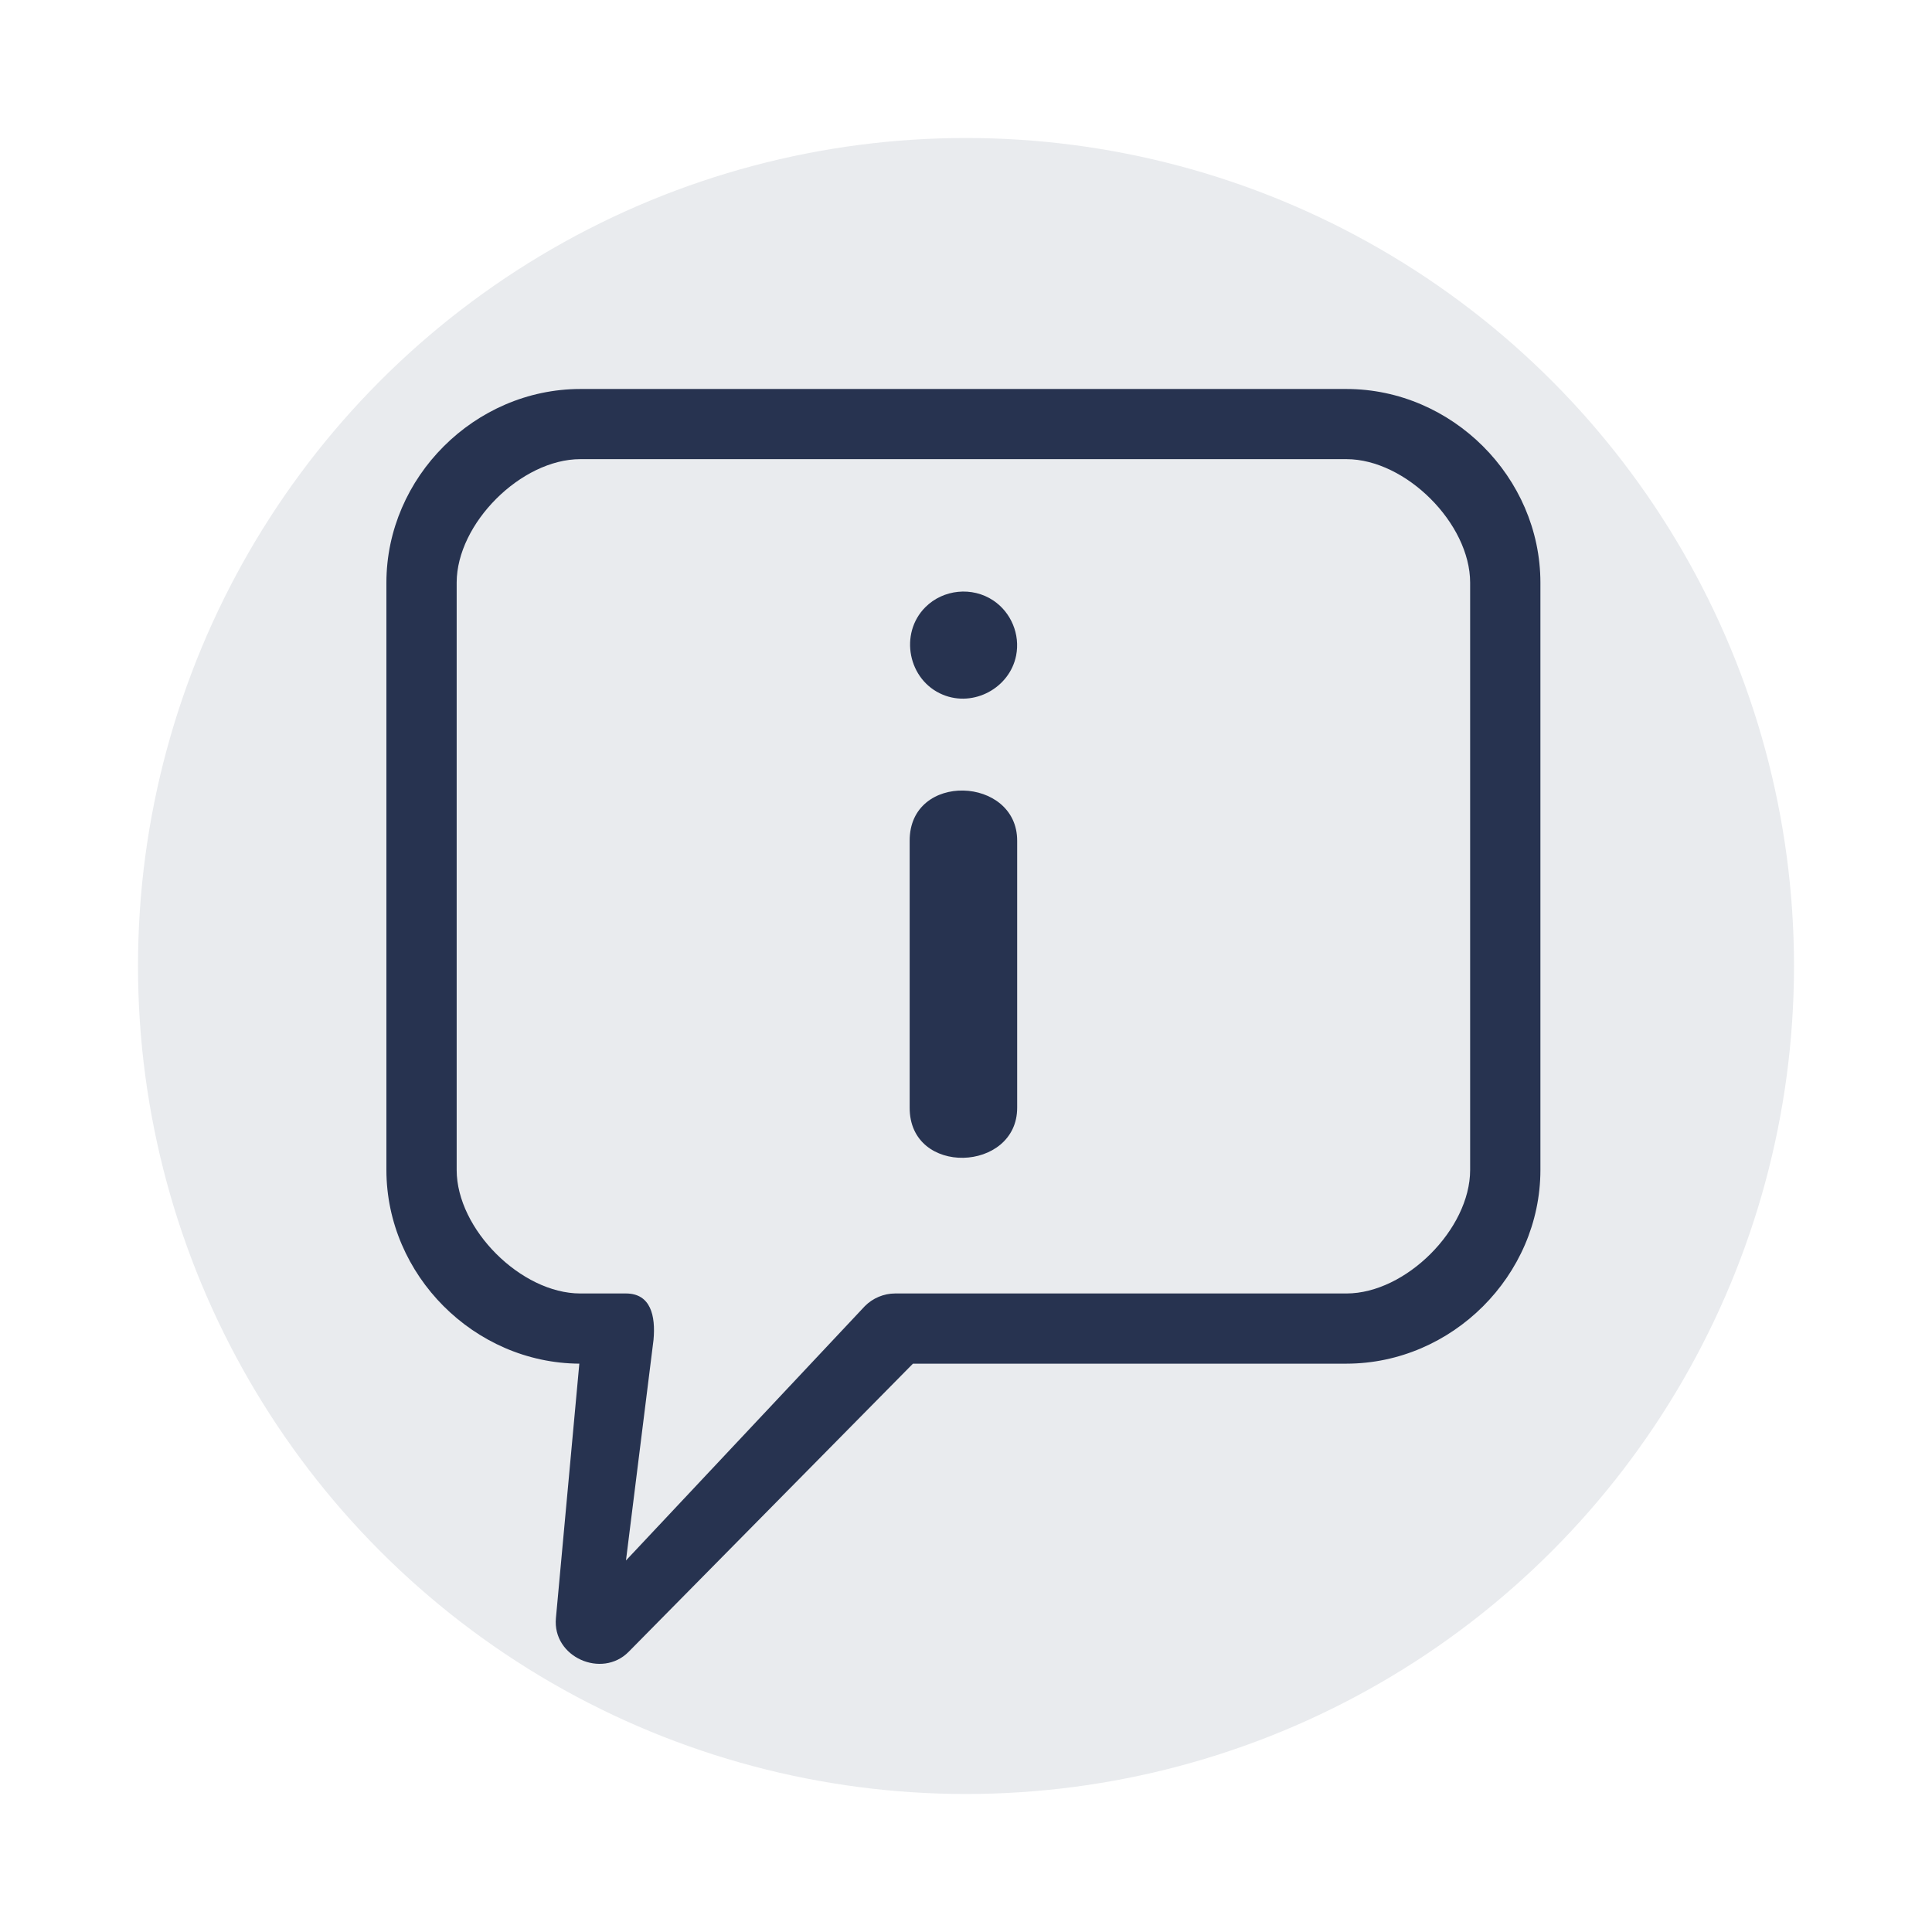 <?xml version="1.0" encoding="UTF-8"?>
<svg xmlns="http://www.w3.org/2000/svg" width="70" height="70" viewBox="0 0 70 70" fill="#273350" data-library="gosweb_omsu" data-icon="ic_info_r" data-color="#273350">
  <circle cx="35" cy="35" r="30" fill="#273350" fill-opacity="0.1"></circle>
  <path d="M14 42.393V21.108C14.004 17.286 17.203 14.098 21.023 14.094H48.789C52.609 14.098 55.808 17.286 55.812 21.108V42.393C55.808 46.216 52.609 49.403 48.789 49.408H33.078L22.776 59.849C21.812 60.826 20.011 60.047 20.142 58.627L20.99 49.408C17.183 49.385 14.004 46.203 14 42.393ZM16.546 42.393C16.549 44.537 18.881 46.863 21.023 46.865H22.68C23.573 46.865 23.759 47.668 23.678 48.547L22.68 56.539L31.334 47.325C31.621 47.034 32.023 46.865 32.432 46.865H48.789C50.931 46.863 53.264 44.537 53.266 42.393V21.108C53.264 18.965 50.931 16.639 48.789 16.636H21.023C18.881 16.639 16.549 18.965 16.546 21.108V42.393ZM32.959 30.467V40.128C32.947 42.639 36.864 42.474 36.854 40.128V30.467C36.864 28.12 32.947 27.951 32.959 30.467ZM34.161 25.17C35.279 25.633 36.582 24.927 36.816 23.753C36.968 22.989 36.636 22.188 35.988 21.756C35.226 21.247 34.179 21.349 33.529 21.998C32.571 22.954 32.898 24.648 34.161 25.17Z" fill="#273350"></path>
</svg>
